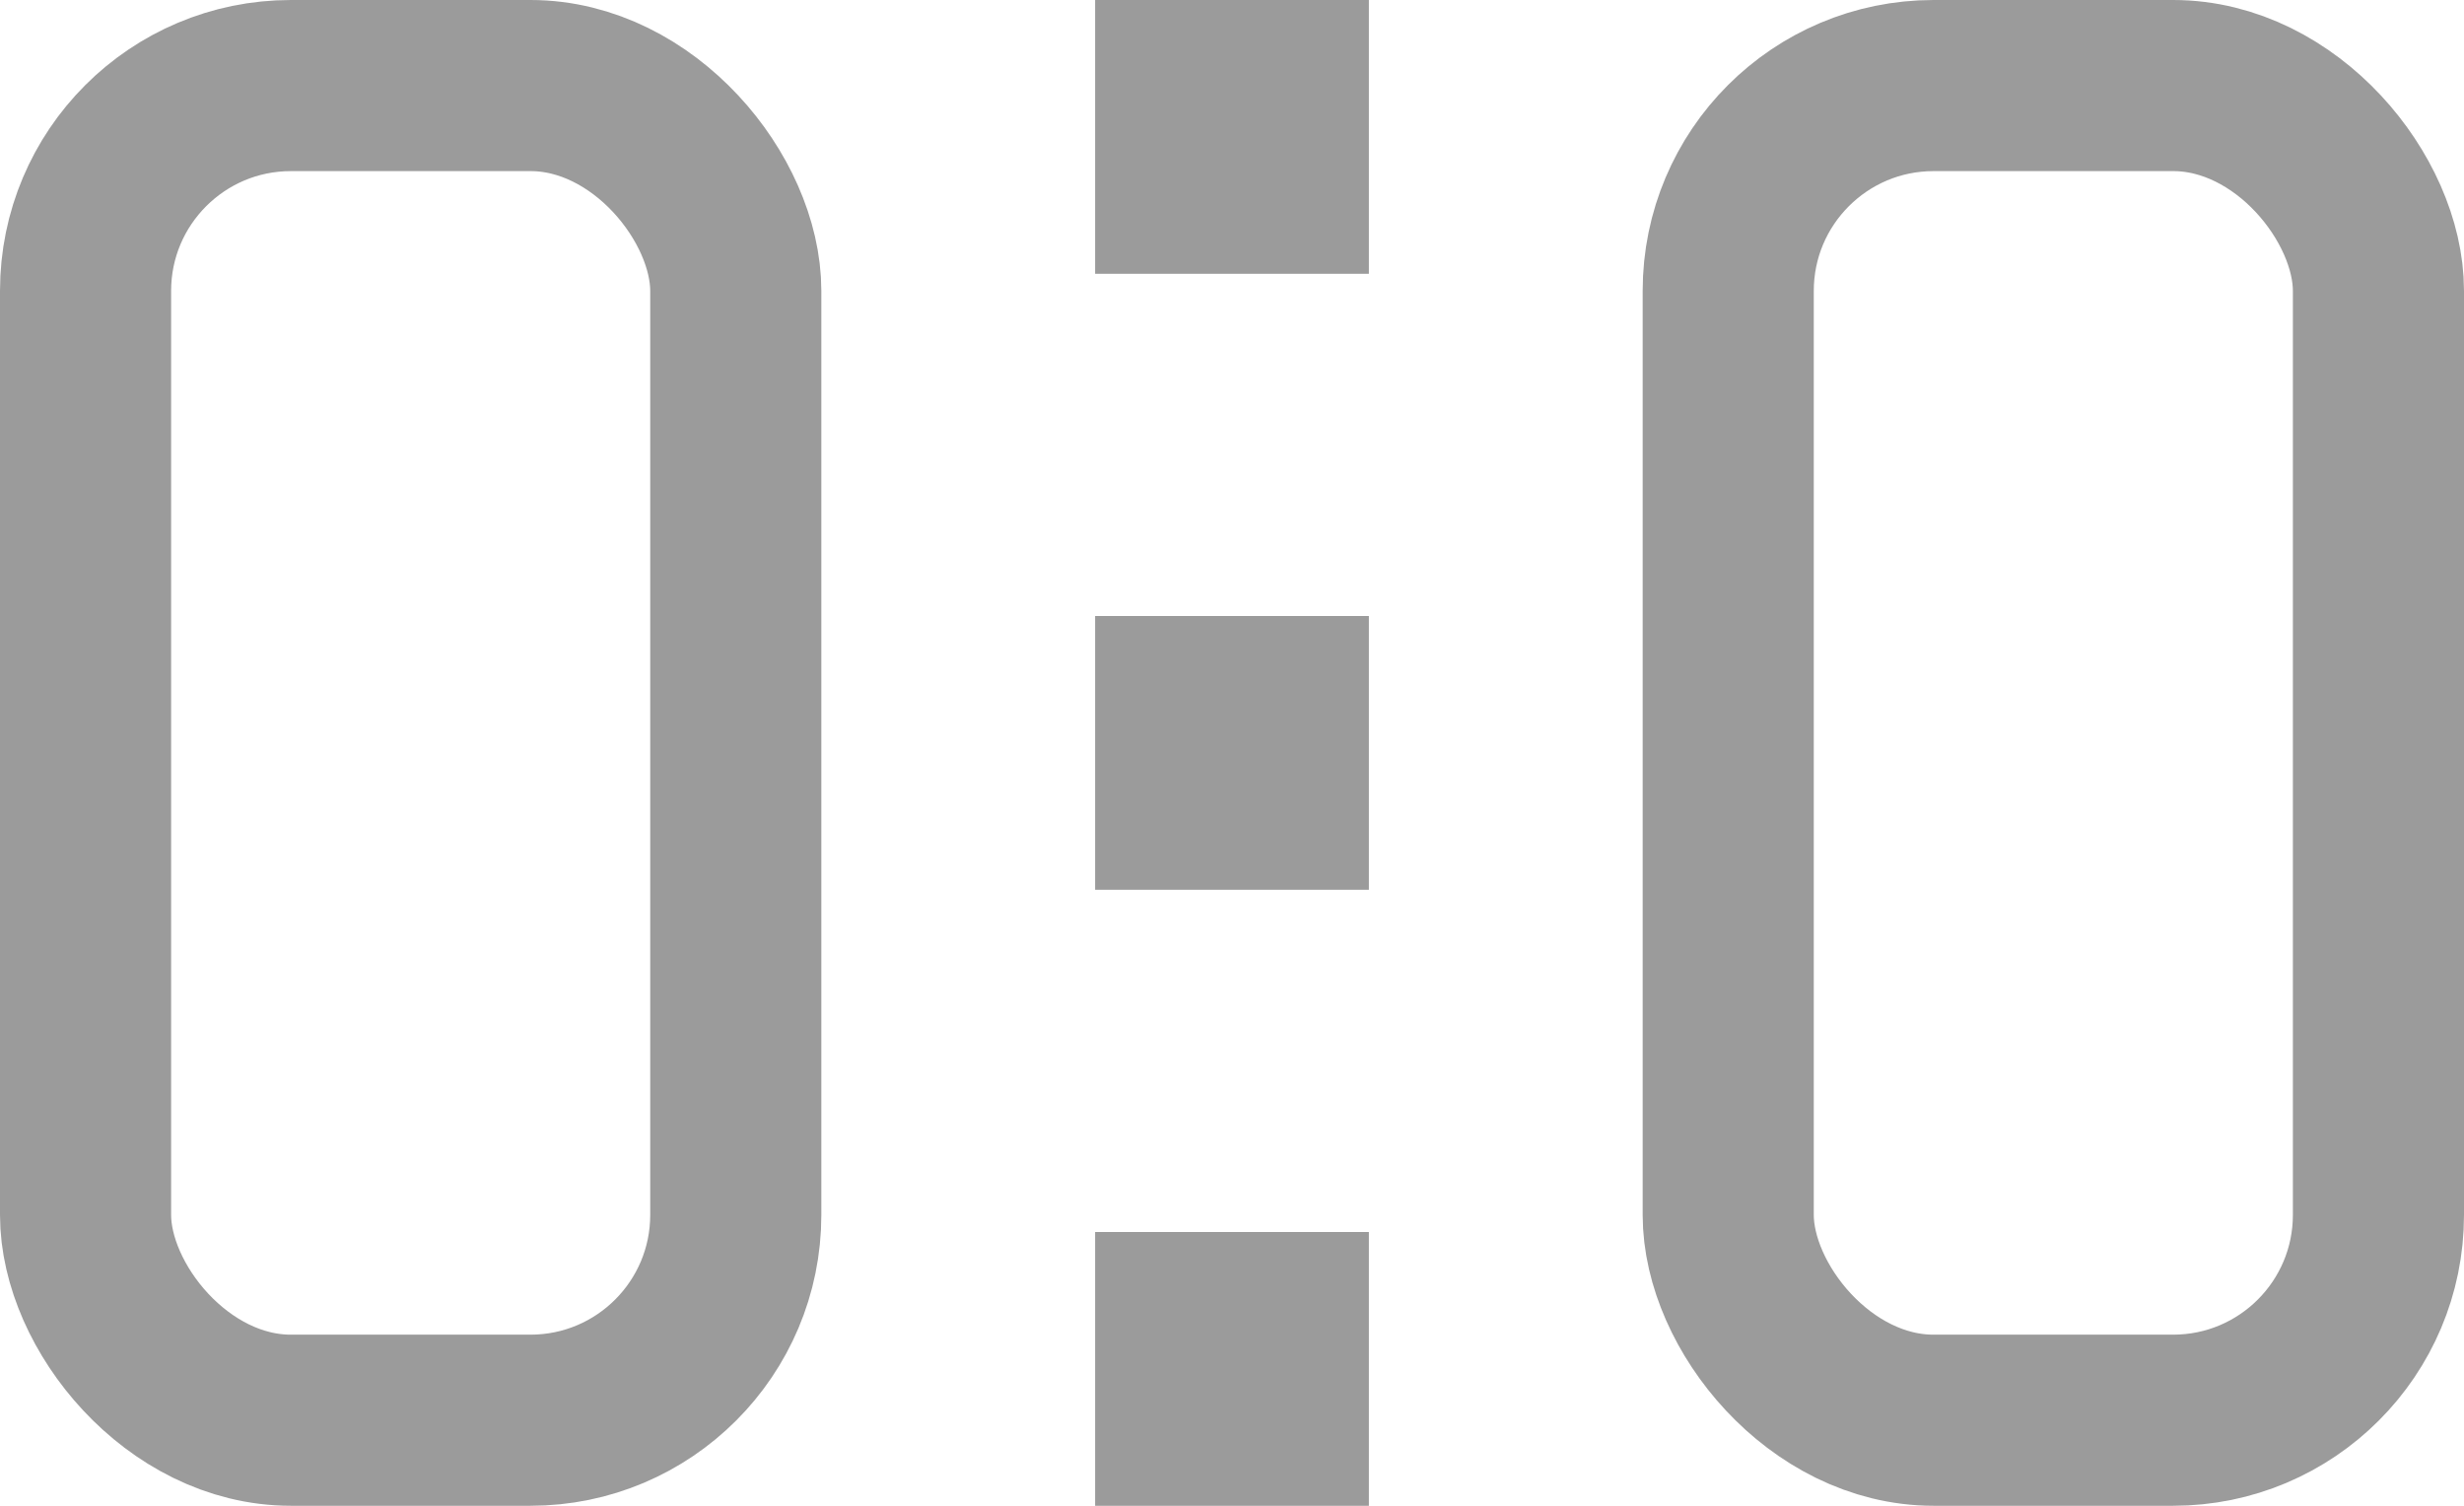 <svg xmlns="http://www.w3.org/2000/svg" width="18" height="11" viewBox="0 0 18 11">
    <g fill="none" fill-rule="evenodd">
        <rect width="4.75" height="9.75" x=".625" y=".625" stroke="#9B9B9B" stroke-width="1.25" rx="1.5"/>
        <rect width="4.75" height="9.75" x="12.625" y=".625" stroke="#9B9B9B" stroke-width="1.25" rx="1.5"/>
        <path fill="#9B9B9B" fill-rule="nonzero" d="M10 11H8V9h2v2zm0-4.5H8v-2h2v2zM10 2H8V0h2v2z"/>
    </g>
</svg>
